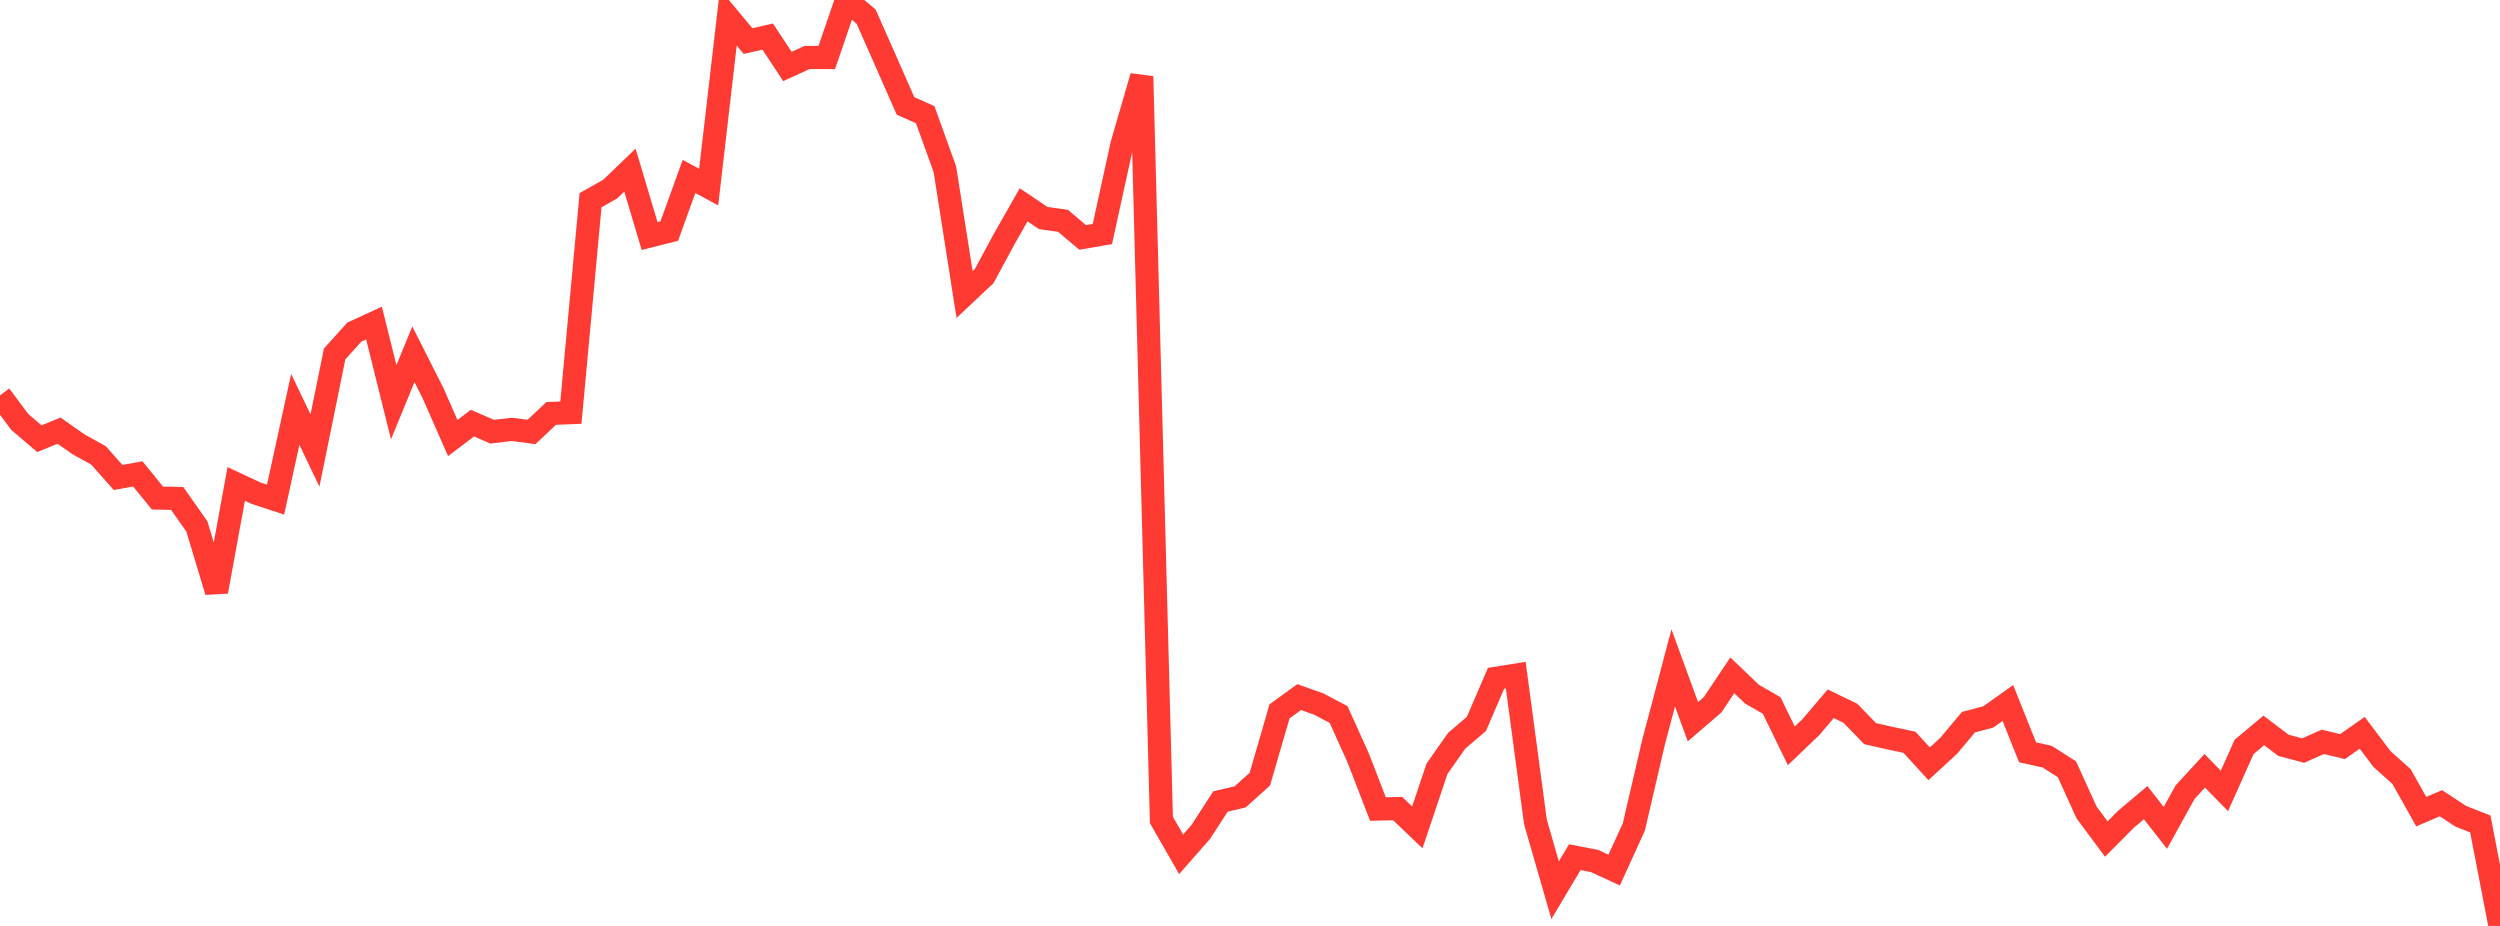 <?xml version="1.0" standalone="no"?>
<!DOCTYPE svg PUBLIC "-//W3C//DTD SVG 1.1//EN" "http://www.w3.org/Graphics/SVG/1.1/DTD/svg11.dtd">

<svg width="135" height="50" viewBox="0 0 135 50" preserveAspectRatio="none" 
  xmlns="http://www.w3.org/2000/svg"
  xmlns:xlink="http://www.w3.org/1999/xlink">


<polyline points="0.0, 21.351 1.063, 22.781 2.126, 23.689 3.189, 23.256 4.252, 24.001 5.315, 24.588 6.378, 25.784 7.441, 25.591 8.504, 26.896 9.567, 26.915 10.63, 28.426 11.693, 31.945 12.756, 26.132 13.819, 26.629 14.882, 26.979 15.945, 22.105 17.008, 24.328 18.071, 19.111 19.134, 17.933 20.197, 17.445 21.26, 21.722 22.323, 19.131 23.386, 21.236 24.449, 23.654 25.512, 22.848 26.575, 23.311 27.638, 23.187 28.701, 23.326 29.764, 22.325 30.827, 22.282 31.89, 10.81 32.953, 10.208 34.016, 9.187 35.079, 12.746 36.142, 12.476 37.205, 9.529 38.268, 10.103 39.331, 0.942 40.394, 2.218 41.457, 1.976 42.52, 3.589 43.583, 3.103 44.646, 3.106 45.709, 0.0 46.772, 0.902 47.835, 3.305 48.898, 5.72 49.961, 6.193 51.024, 9.142 52.087, 15.902 53.15, 14.901 54.213, 12.93 55.276, 11.06 56.339, 11.775 57.402, 11.924 58.465, 12.822 59.528, 12.638 60.591, 7.787 61.654, 4.126 62.717, 44.277 63.78, 46.132 64.843, 44.923 65.906, 43.282 66.969, 43.03 68.031, 42.074 69.094, 38.414 70.157, 37.643 71.22, 38.023 72.283, 38.584 73.346, 40.937 74.409, 43.689 75.472, 43.662 76.535, 44.677 77.598, 41.514 78.661, 40 79.724, 39.095 80.787, 36.627 81.85, 36.457 82.913, 44.383 83.976, 48.071 85.039, 46.288 86.102, 46.492 87.165, 46.984 88.228, 44.653 89.291, 40.082 90.354, 36.066 91.417, 38.972 92.48, 38.058 93.543, 36.467 94.606, 37.483 95.669, 38.096 96.732, 40.276 97.795, 39.257 98.858, 38.004 99.921, 38.516 100.984, 39.616 102.047, 39.858 103.11, 40.082 104.173, 41.245 105.236, 40.264 106.299, 38.996 107.362, 38.717 108.425, 37.962 109.488, 40.623 110.551, 40.862 111.614, 41.54 112.677, 43.877 113.74, 45.308 114.803, 44.238 115.866, 43.343 116.929, 44.705 117.992, 42.78 119.055, 41.625 120.118, 42.709 121.181, 40.334 122.244, 39.443 123.307, 40.246 124.37, 40.531 125.433, 40.059 126.496, 40.317 127.559, 39.571 128.622, 40.984 129.685, 41.936 130.748, 43.829 131.811, 43.374 132.874, 44.075 133.937, 44.495 135.0, 50.0" fill="none" stroke="#ff3a33" stroke-width="1.25"/>

</svg>
